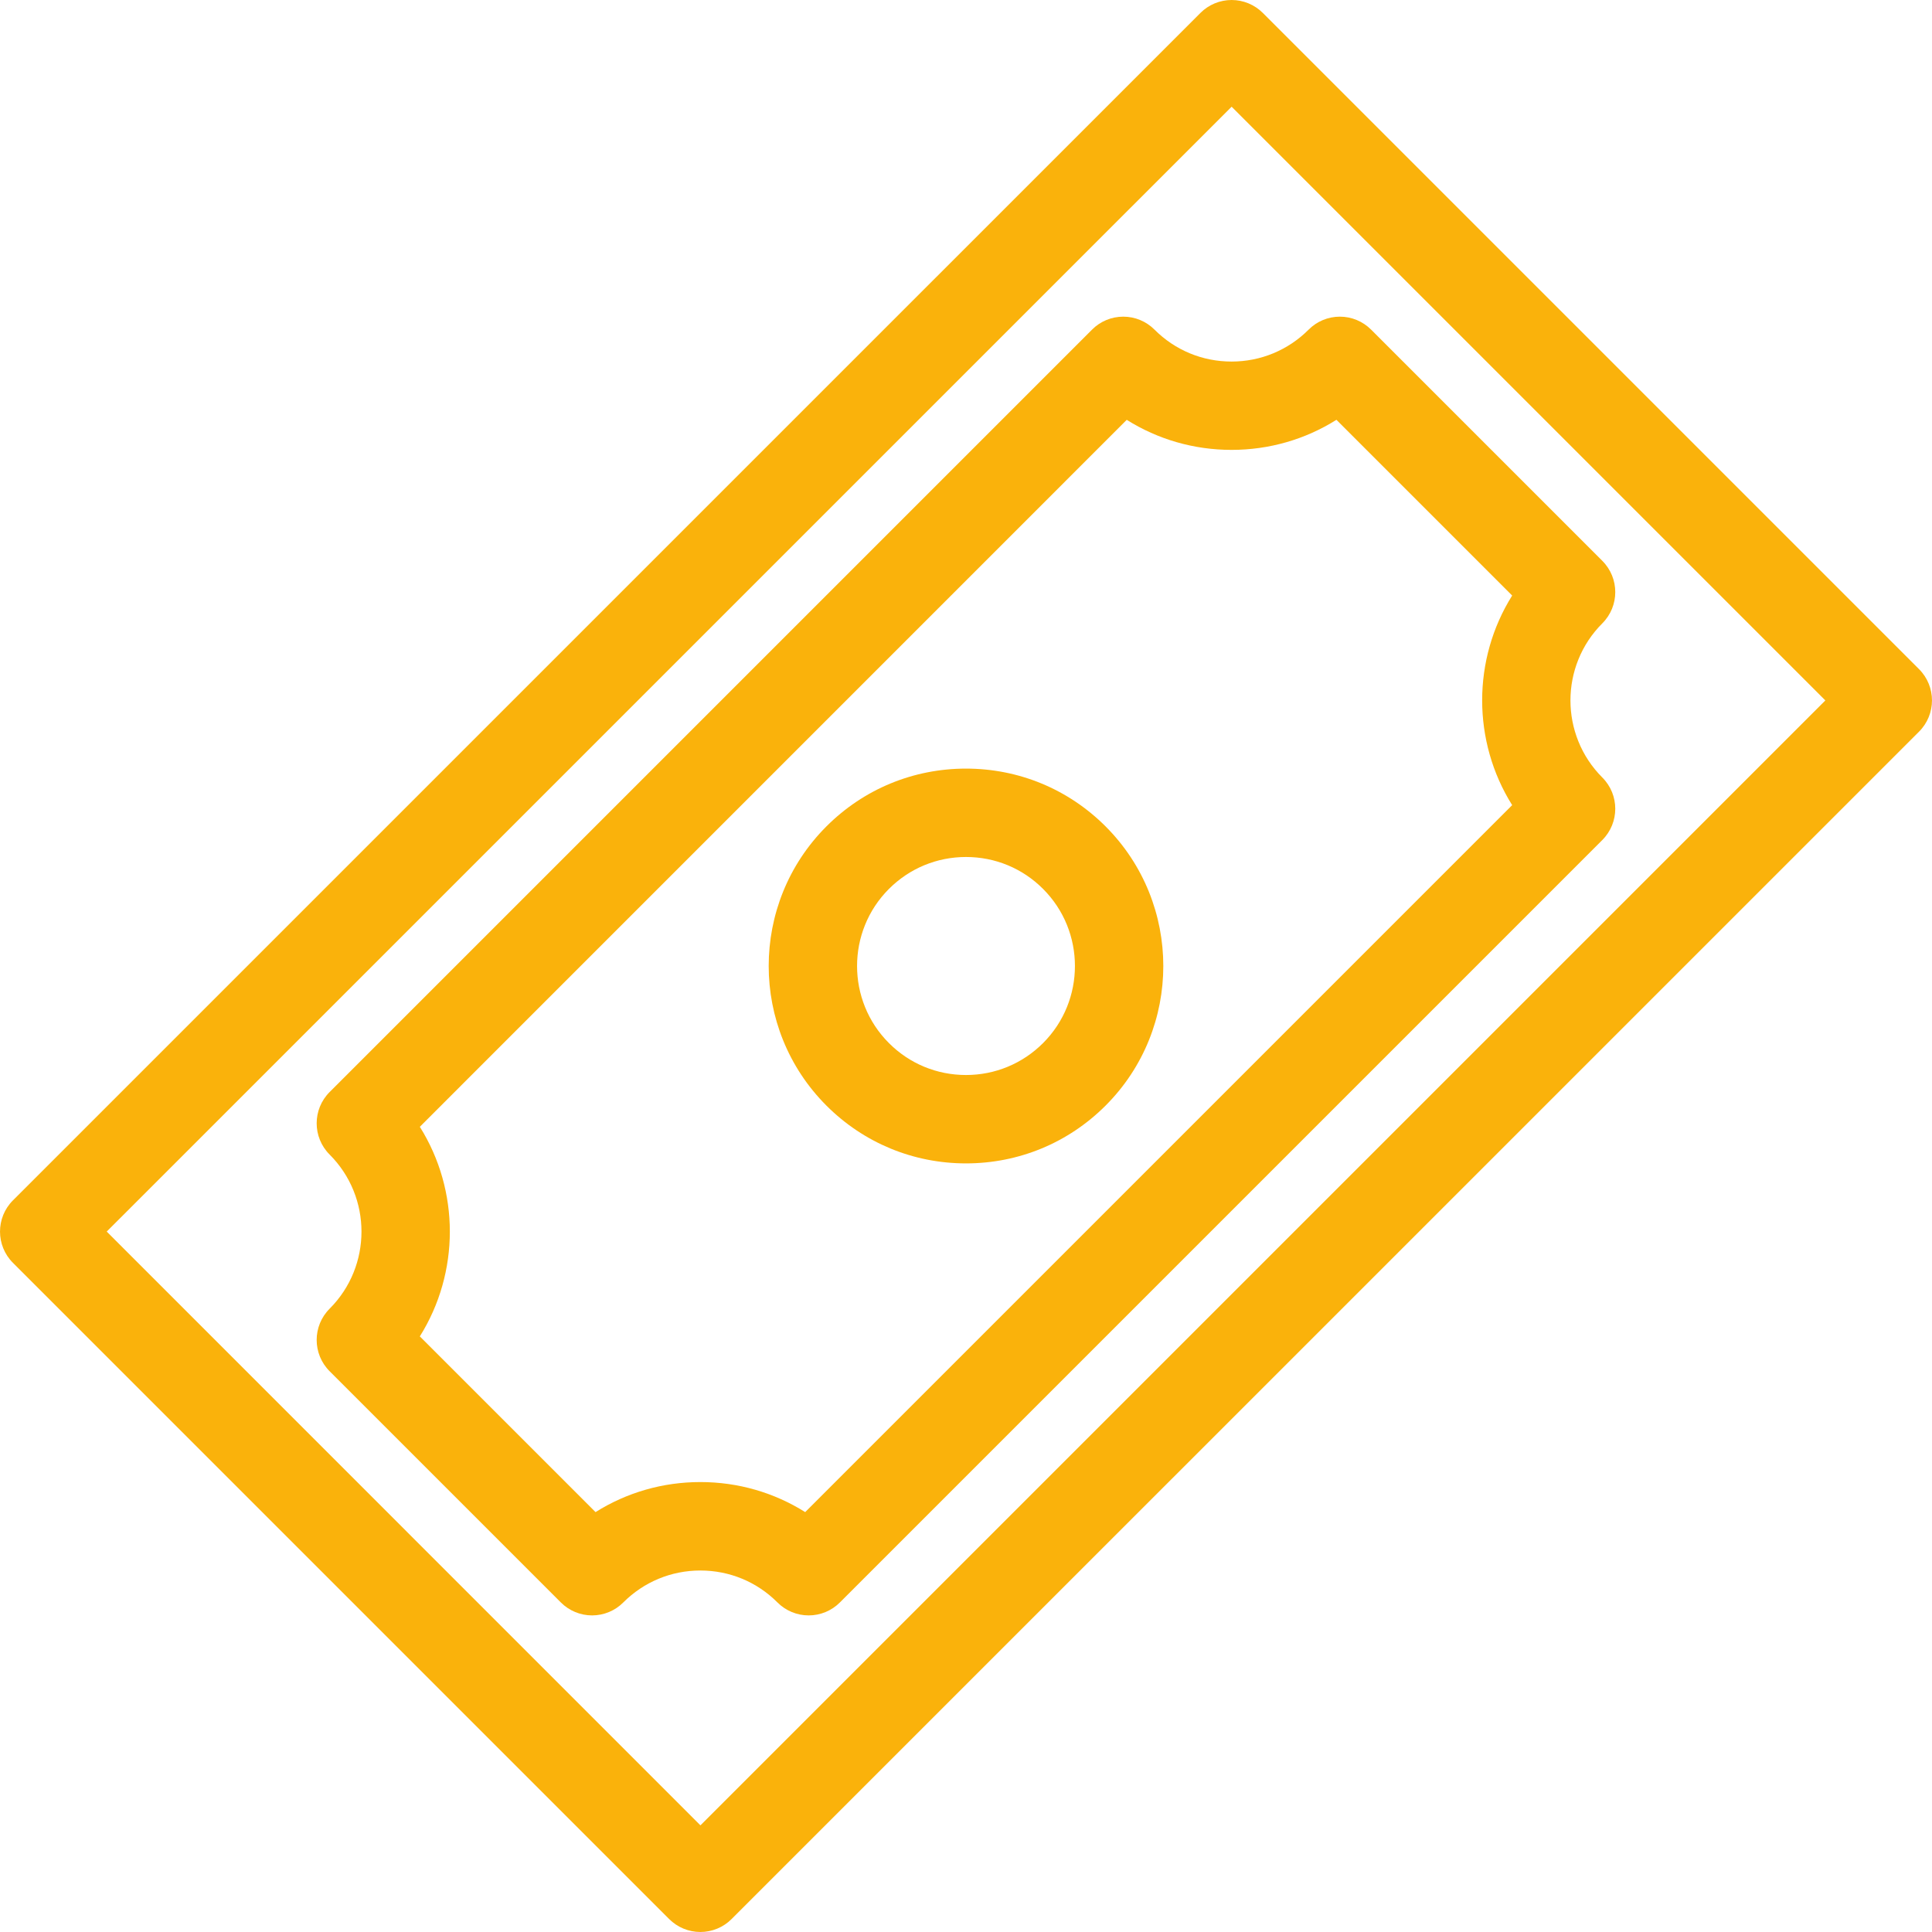 <?xml version="1.0" encoding="UTF-8"?>
<svg id="Layer_1" data-name="Layer 1" xmlns="http://www.w3.org/2000/svg" viewBox="0 0 327.88 327.88">
  <defs>
    <style>
      .cls-1 {
        fill: #fab20b;
      }
    </style>
  </defs>
  <path class="cls-1" d="m325.68,113.56L214.32,2.2c-1.41-1.41-3.32-2.2-5.3-2.2s-3.9.79-5.3,2.2L2.2,203.71c-2.93,2.93-2.93,7.68,0,10.61l111.36,111.36c1.41,1.41,3.32,2.2,5.3,2.2s3.9-.79,5.3-2.2l201.52-201.51c2.93-2.93,2.93-7.68,0-10.61Zm-206.82,196.21L18.11,209.01,209.02,18.11l100.76,100.76-190.91,190.91Z"/>
  <path class="cls-1" d="m163.94,130.44c-8.95,0-17.36,3.48-23.69,9.81-13.06,13.06-13.06,34.31,0,47.38,6.33,6.33,14.74,9.81,23.69,9.81s17.36-3.48,23.69-9.81c13.06-13.06,13.06-34.31,0-47.38-6.33-6.33-14.74-9.81-23.69-9.81Zm13.08,46.58c-3.49,3.49-8.14,5.42-13.08,5.42s-9.59-1.92-13.08-5.42c-7.21-7.21-7.21-18.95,0-26.16,3.49-3.49,8.14-5.42,13.08-5.42s9.59,1.92,13.08,5.42c7.21,7.21,7.21,18.95,0,26.16Z"/>
  <path class="cls-1" d="m190.63,53.74c-1.99,0-3.9.79-5.3,2.2L55.94,185.33c-2.93,2.93-2.93,7.68,0,10.61,7.21,7.21,7.21,18.95,0,26.16-2.93,2.93-2.93,7.68,0,10.61l39.24,39.24c1.41,1.41,3.31,2.2,5.3,2.2s3.9-.79,5.3-2.2c3.49-3.49,8.14-5.42,13.08-5.42s9.59,1.92,13.08,5.42c1.41,1.41,3.31,2.2,5.3,2.2s3.9-.79,5.3-2.2l129.39-129.39c2.93-2.93,2.93-7.68,0-10.61-7.21-7.21-7.21-18.95,0-26.16,2.93-2.93,2.93-7.68,0-10.61l-39.24-39.24c-1.41-1.41-3.31-2.2-5.3-2.2s-3.9.79-5.3,2.2c-3.49,3.49-8.14,5.42-13.08,5.42s-9.59-1.92-13.08-5.42c-1.41-1.41-3.31-2.2-5.3-2.2Zm36.18,17.51l29.82,29.82c-6.79,10.83-6.79,24.74,0,35.57l-119.98,119.98c-5.28-3.32-11.4-5.1-17.79-5.1s-12.51,1.78-17.79,5.1l-29.82-29.82c6.79-10.84,6.79-24.74,0-35.57l119.97-119.98c5.28,3.32,11.4,5.1,17.79,5.1s12.51-1.78,17.79-5.1Z"/>
</svg>
